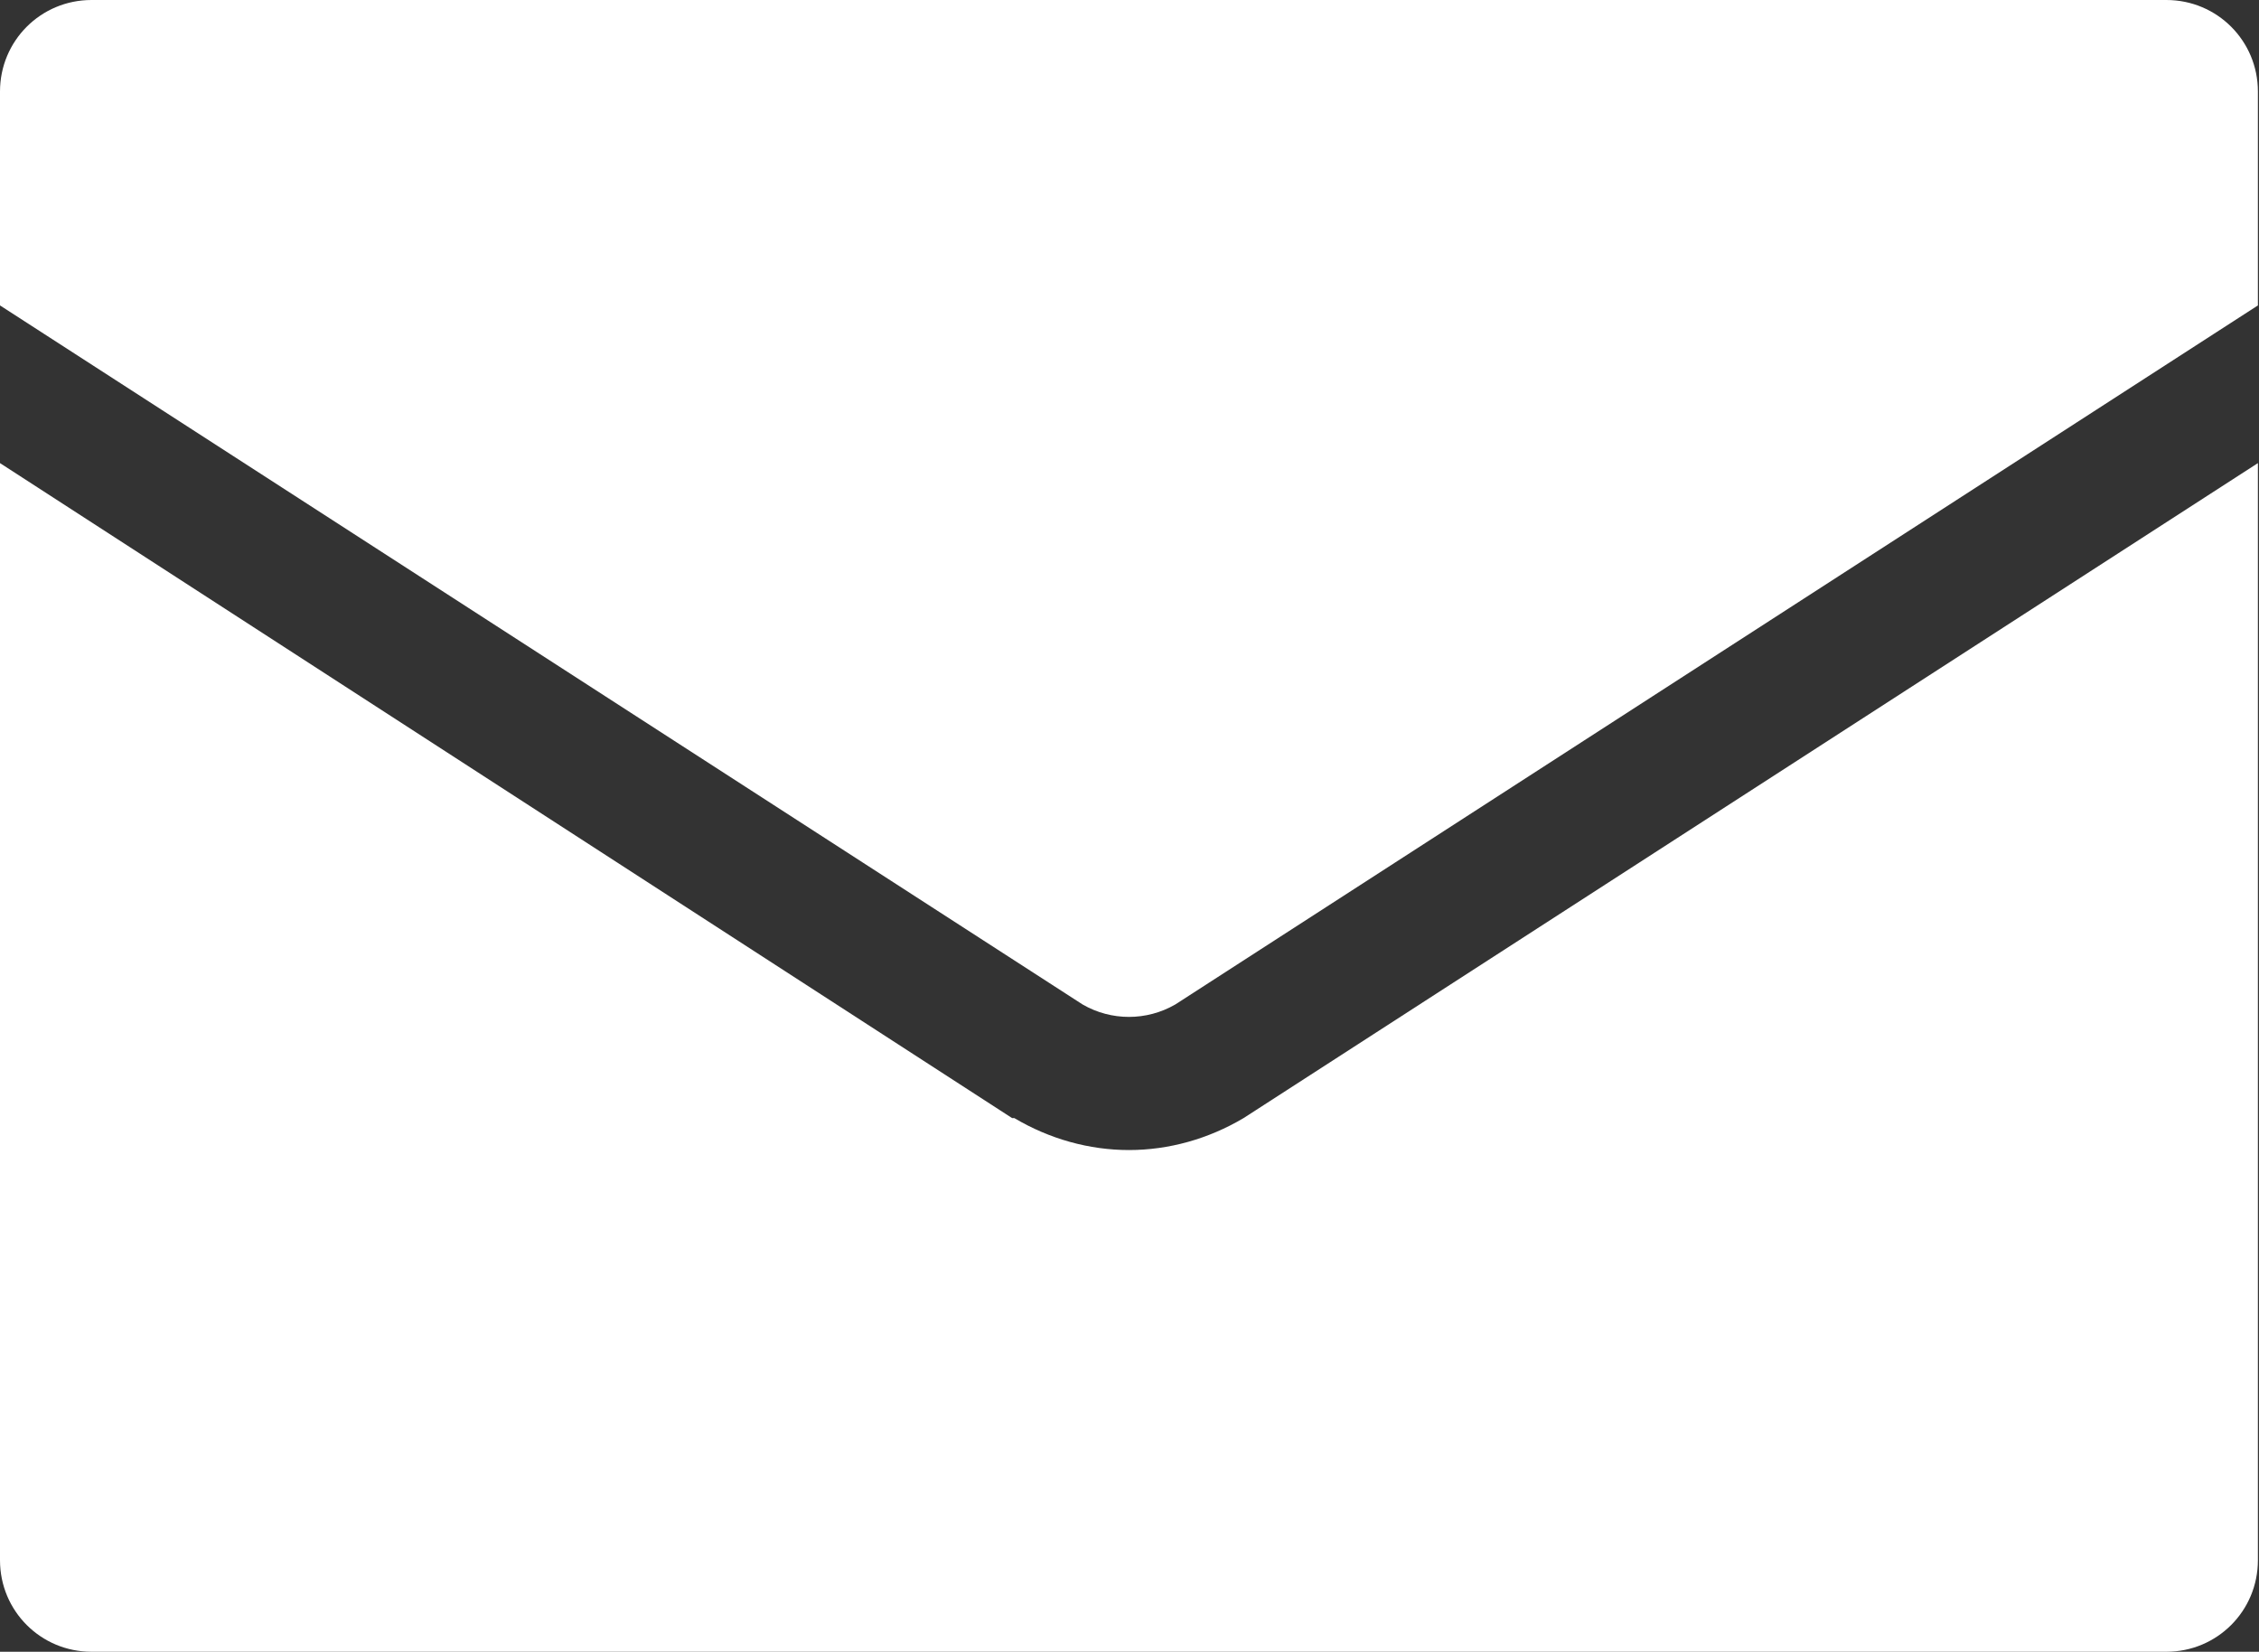 <?xml version="1.0" encoding="UTF-8"?><svg id="_レイヤー_2" xmlns="http://www.w3.org/2000/svg" viewBox="0 0 20.49 14.98"><rect x="0" y="0" width="20.49" height="14.98" fill="#333333" stroke="none"/><defs><style>.cls-1{fill:#fff;}</style></defs><g id="PCデザイン"><path class="cls-1" d="M9.82,9.11c.26.15.58.15.84,0l9.82-6.34V.83c0-.46-.37-.83-.83-.83H.83c-.46,0-.83.37-.83.83v1.94l9.82,6.34Z"/><path class="cls-1" d="M11.28,10.14c-.32.19-.68.29-1.04.29s-.72-.1-1.04-.29h-.02S0,4.2,0,4.2v9.95c0,.46.37.83.83.83h18.82c.46,0,.83-.37.83-.83V4.2l-9.2,5.94Z"/></g></svg>